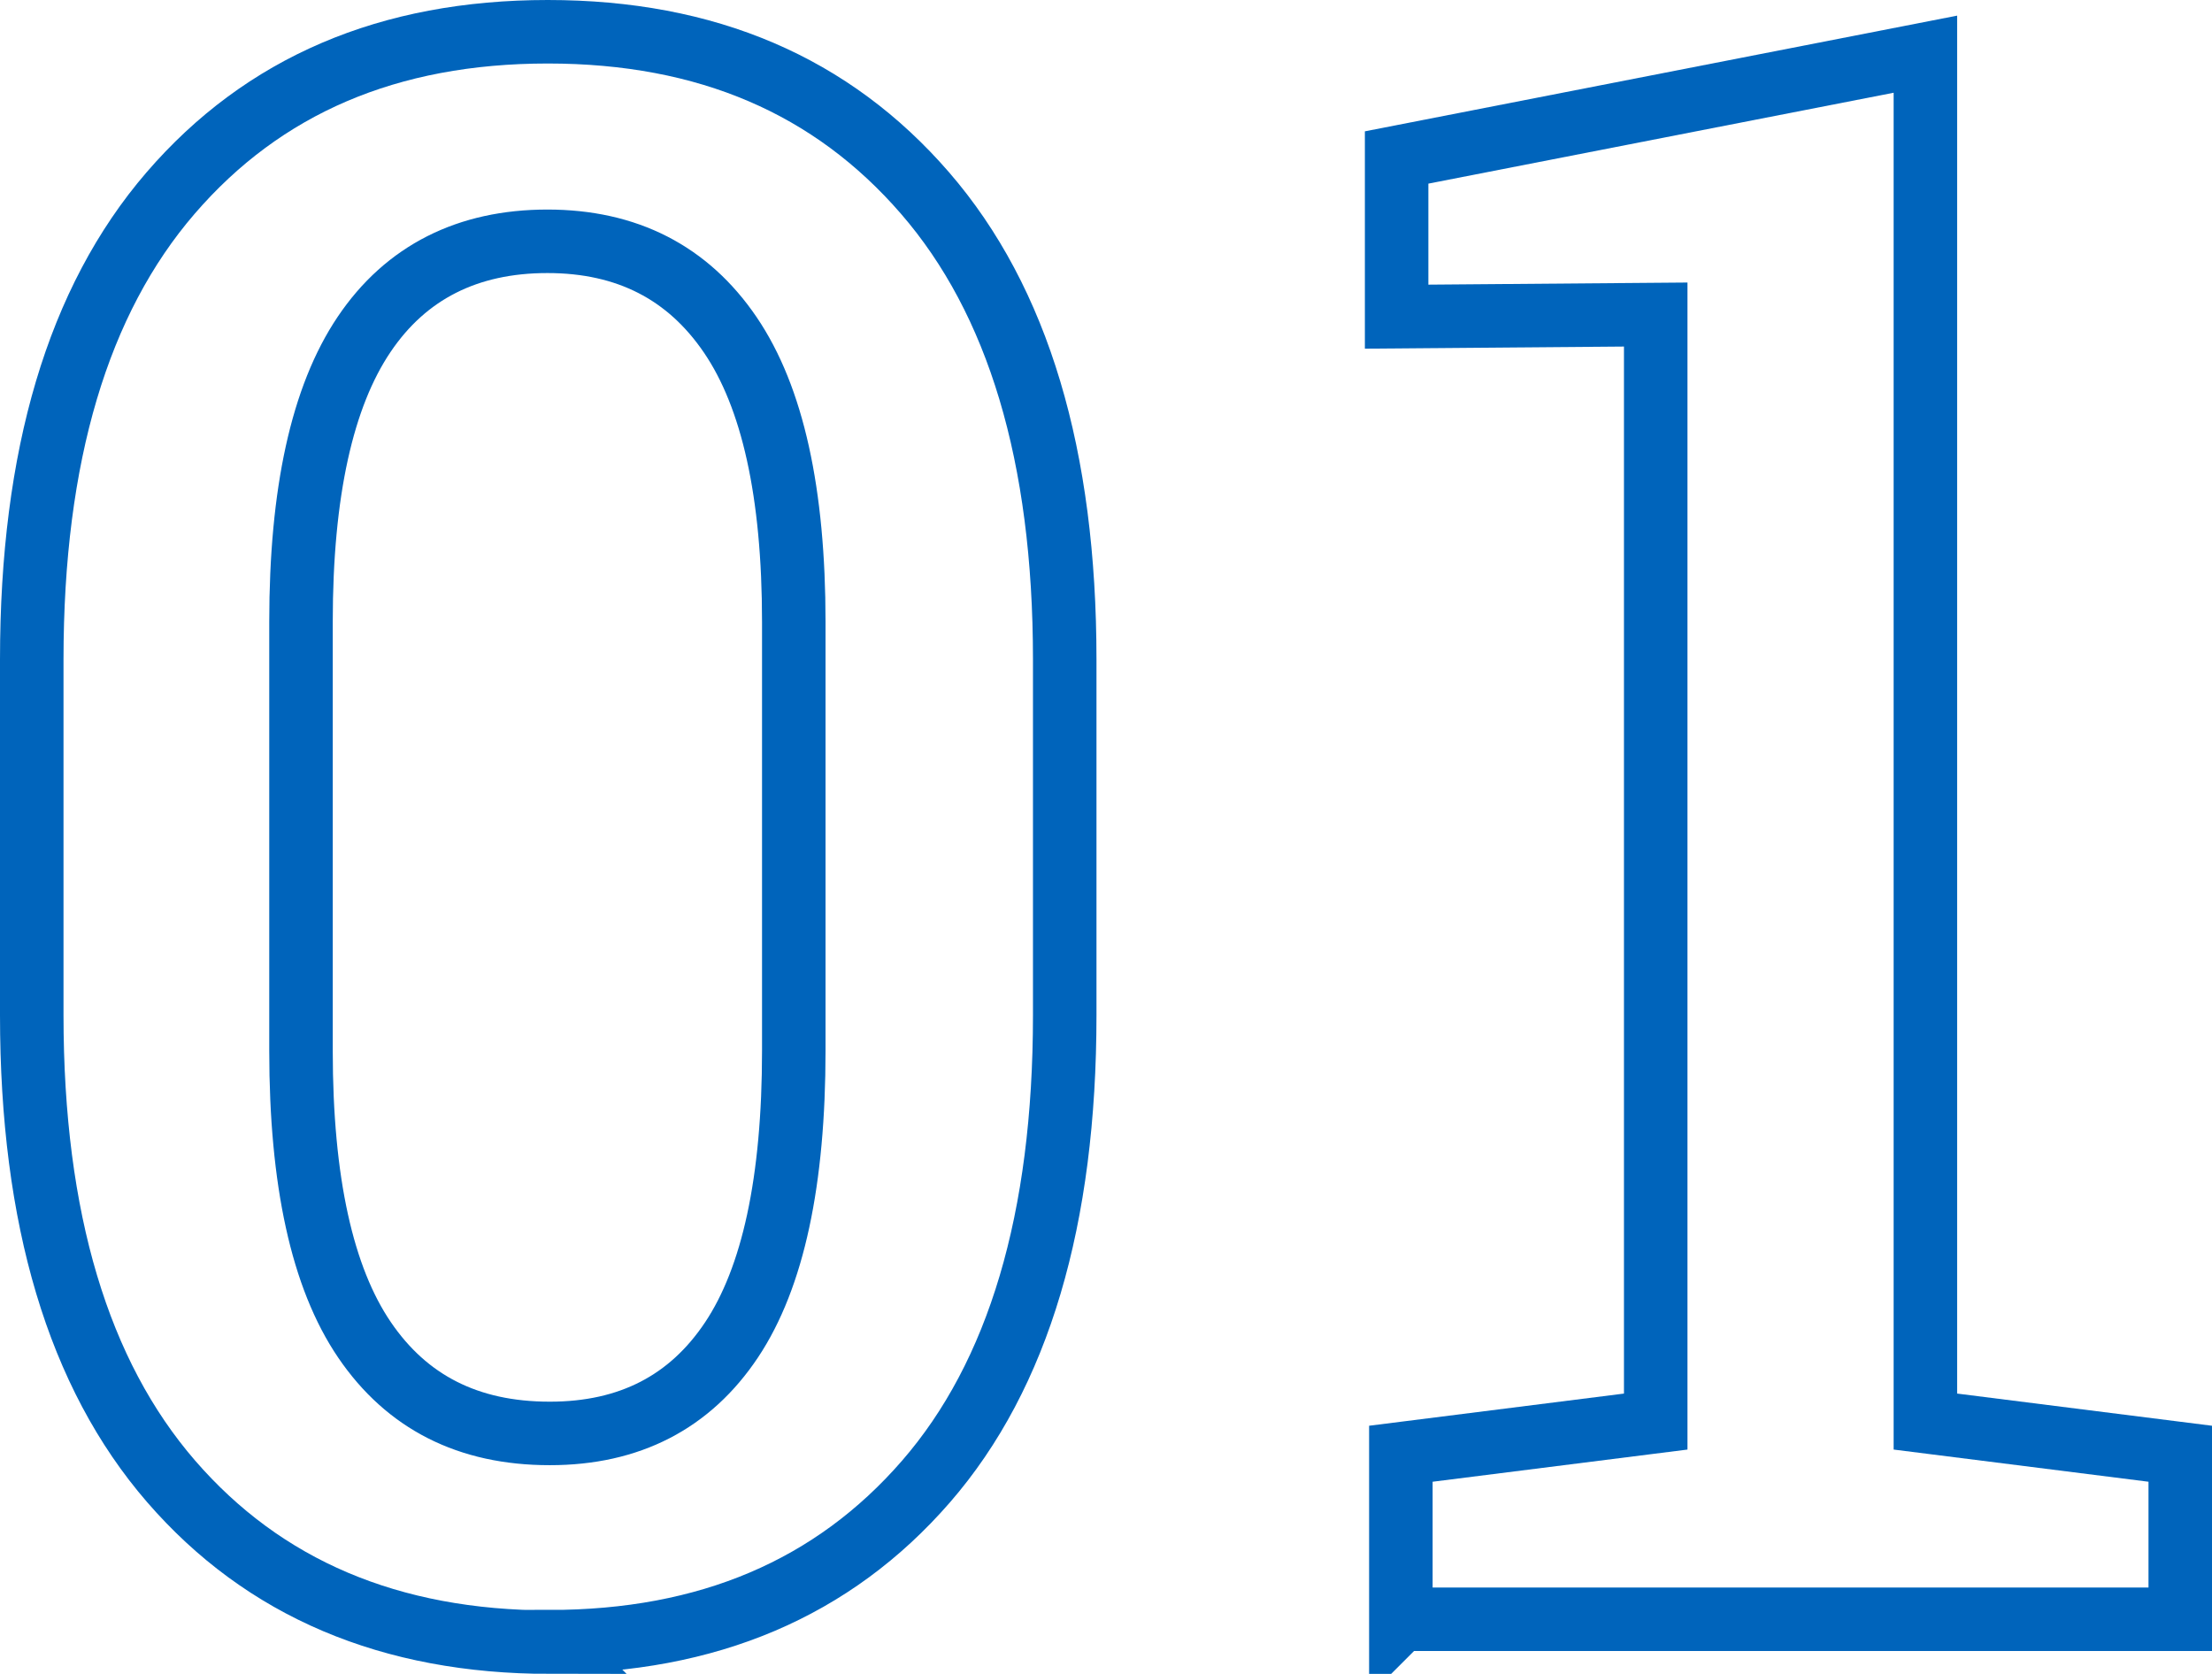 <?xml version="1.0" encoding="UTF-8"?>
<svg id="_レイヤー_2" data-name="レイヤー 2" xmlns="http://www.w3.org/2000/svg" viewBox="0 0 52.25 39.54">
  <defs>
    <style>
      .cls-1 {
        fill: none;
        stroke: #0064bb;
        stroke-miterlimit: 10;
        stroke-width: 1.5px;
      }
    </style>
  </defs>
  <g id="_文字" data-name="文字">
    <g>
      <path class="cls-1" d="M12.99,38.79c-3.77,0-6.76-1.27-8.95-3.8S.75,28.79.75,23.98v-8.4c0-4.81,1.09-8.48,3.28-11.02S9.18.75,12.94.75s6.71,1.27,8.91,3.81,3.3,6.21,3.3,11.02v8.4c0,4.82-1.09,8.5-3.28,11.02s-5.15,3.78-8.89,3.78ZM12.99,33.86c1.88,0,3.31-.74,4.29-2.21s1.47-3.75,1.47-6.83v-10.13c0-3.05-.5-5.31-1.5-6.78s-2.44-2.21-4.32-2.21-3.34.73-4.33,2.2-1.49,3.73-1.49,6.79v10.13c0,3.08.5,5.36,1.5,6.83s2.45,2.21,4.37,2.21Z"/>
      <path class="cls-1" d="M33.09,38.25v-3.91l6.02-.76V7.43l-6.12.05v-3.76l12.49-2.44v32.3l6.02.76v3.91h-18.41Z"/>
    </g>
  </g>
</svg>